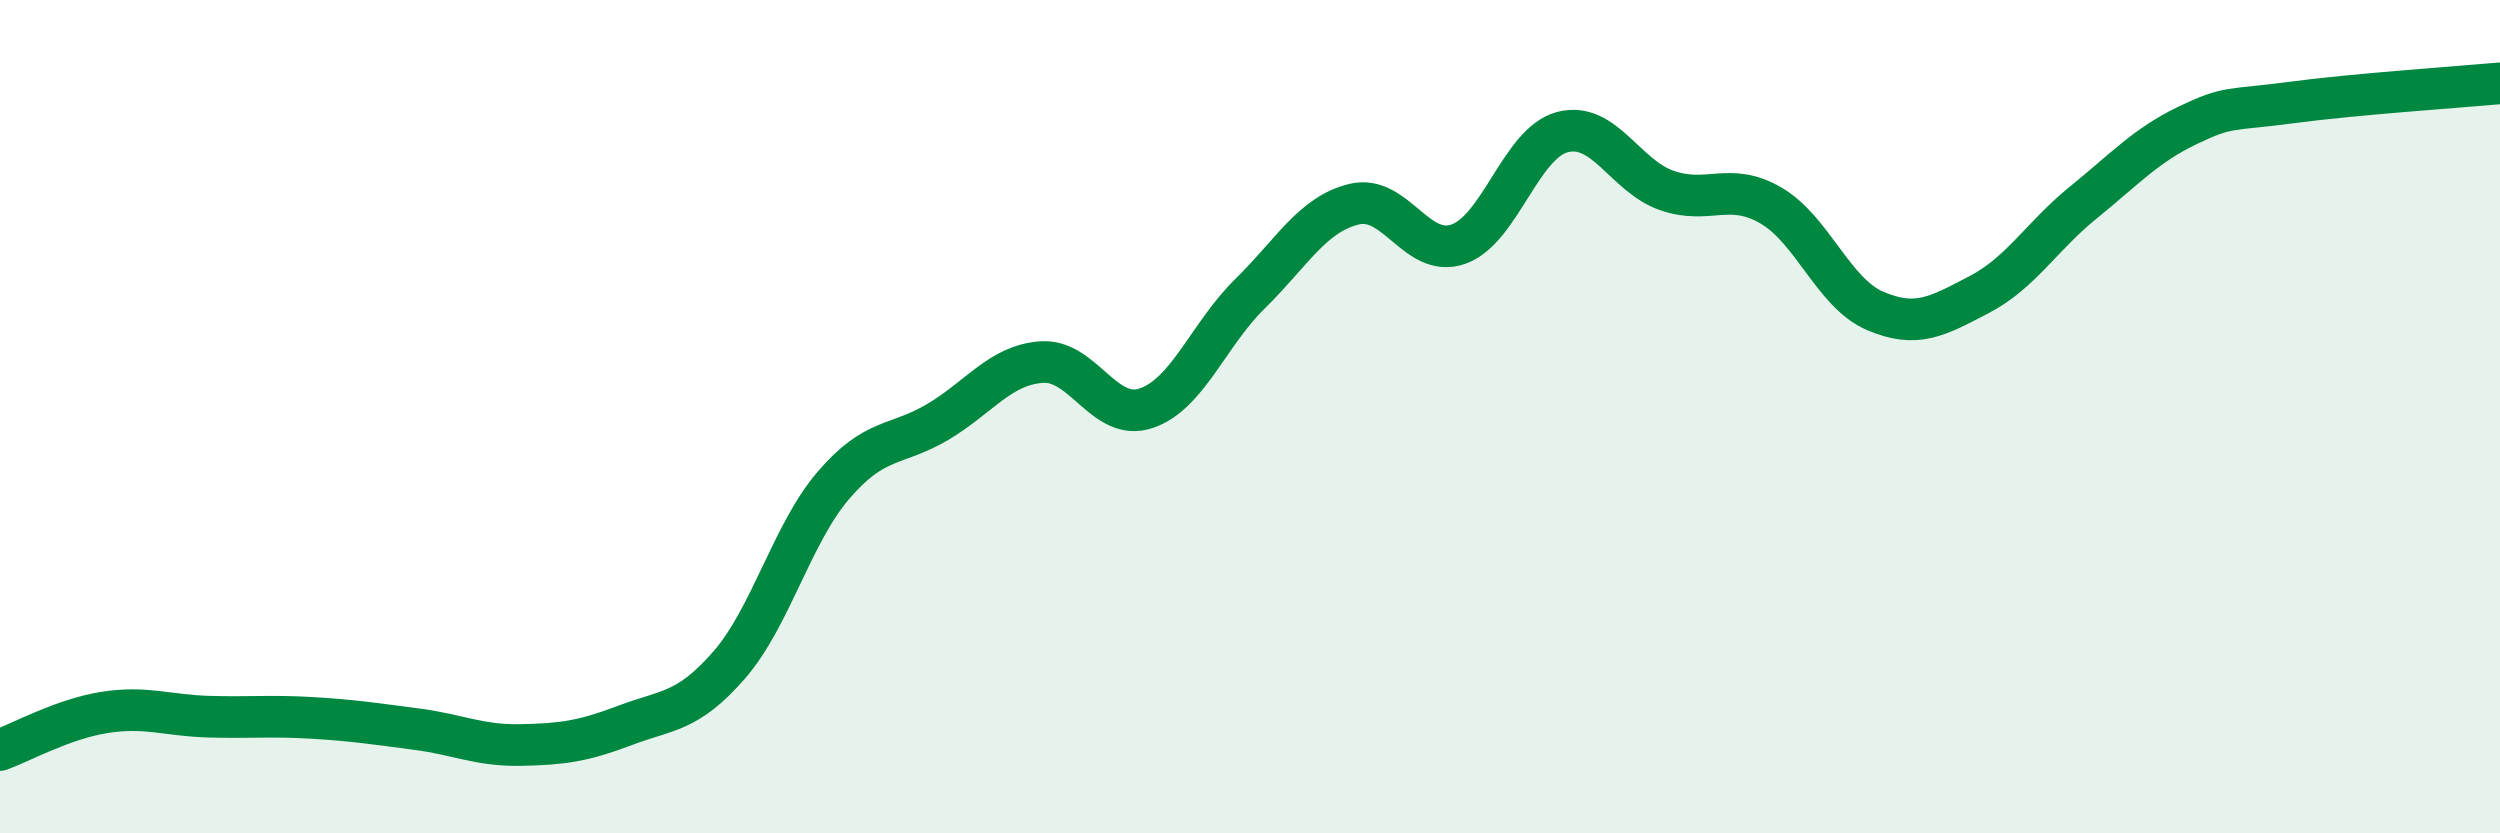 
    <svg width="60" height="20" viewBox="0 0 60 20" xmlns="http://www.w3.org/2000/svg">
      <path
        d="M 0,18 C 0.5,17.82 1.5,17.26 2.5,17.1 C 3.5,16.94 4,17.17 5,17.2 C 6,17.23 6.5,17.17 7.5,17.23 C 8.5,17.29 9,17.37 10,17.5 C 11,17.63 11.5,17.9 12.5,17.88 C 13.5,17.86 14,17.79 15,17.41 C 16,17.03 16.5,17.11 17.5,15.96 C 18.5,14.81 19,12.82 20,11.65 C 21,10.48 21.5,10.72 22.5,10.13 C 23.5,9.54 24,8.76 25,8.69 C 26,8.62 26.5,10.13 27.5,9.8 C 28.5,9.47 29,8.03 30,7.05 C 31,6.07 31.5,5.14 32.5,4.9 C 33.5,4.66 34,6.21 35,5.86 C 36,5.51 36.5,3.43 37.5,3.17 C 38.5,2.91 39,4.22 40,4.57 C 41,4.92 41.5,4.35 42.5,4.93 C 43.5,5.51 44,7.03 45,7.46 C 46,7.89 46.5,7.59 47.5,7.07 C 48.5,6.55 49,5.67 50,4.86 C 51,4.05 51.5,3.49 52.5,3.01 C 53.5,2.53 53.5,2.66 55,2.46 C 56.5,2.26 59,2.09 60,2L60 20L0 20Z"
        fill="#008740"
        opacity="0.1"
        stroke-linecap="round"
        stroke-linejoin="round"
      />
      <path
        d="M 0,18 C 0.5,17.82 1.5,17.26 2.5,17.1 C 3.5,16.94 4,17.17 5,17.2 C 6,17.23 6.5,17.17 7.5,17.23 C 8.5,17.29 9,17.37 10,17.5 C 11,17.63 11.5,17.9 12.5,17.88 C 13.5,17.86 14,17.79 15,17.41 C 16,17.03 16.5,17.11 17.5,15.96 C 18.5,14.81 19,12.82 20,11.65 C 21,10.48 21.5,10.72 22.5,10.13 C 23.5,9.54 24,8.76 25,8.69 C 26,8.62 26.5,10.13 27.5,9.8 C 28.5,9.47 29,8.03 30,7.05 C 31,6.07 31.5,5.14 32.5,4.9 C 33.5,4.66 34,6.21 35,5.86 C 36,5.51 36.5,3.43 37.5,3.17 C 38.5,2.91 39,4.22 40,4.57 C 41,4.92 41.5,4.35 42.5,4.93 C 43.5,5.51 44,7.03 45,7.46 C 46,7.89 46.5,7.59 47.5,7.07 C 48.5,6.55 49,5.67 50,4.86 C 51,4.05 51.5,3.49 52.5,3.01 C 53.5,2.53 53.5,2.66 55,2.46 C 56.5,2.26 59,2.09 60,2"
        stroke="#008740"
        stroke-width="1"
        fill="none"
        stroke-linecap="round"
        stroke-linejoin="round"
      />
    </svg>
  